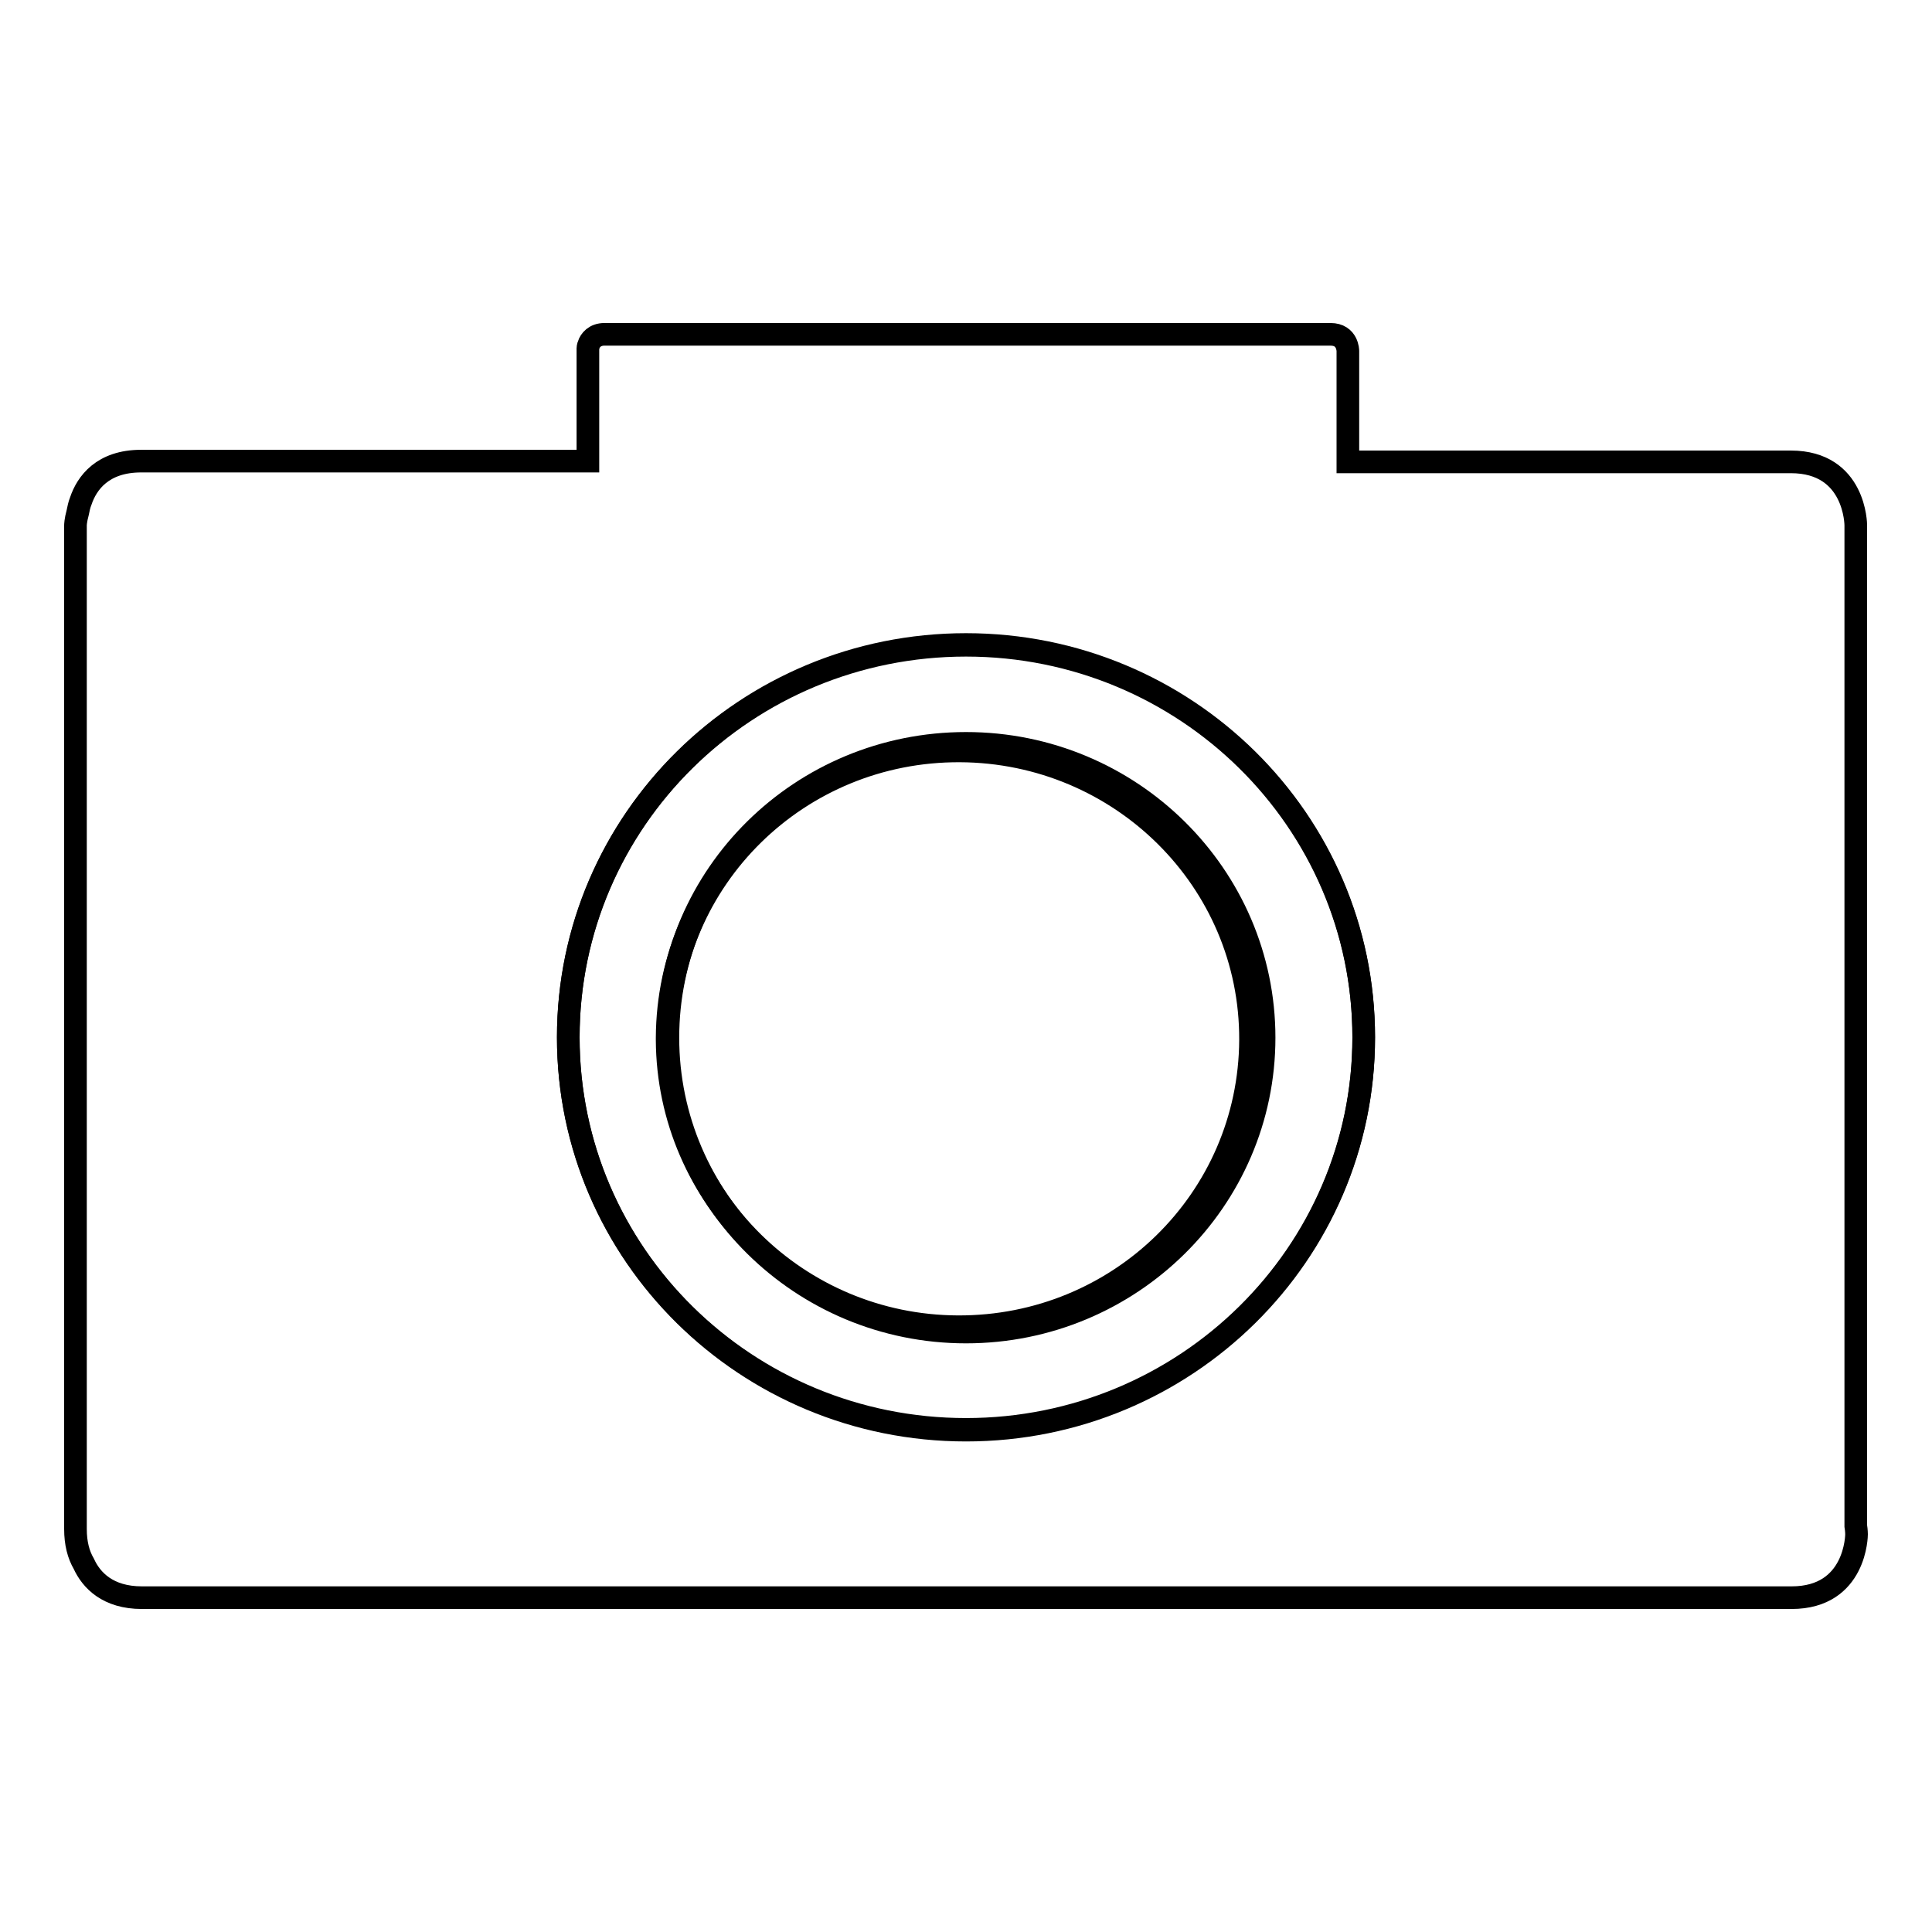 <?xml version="1.0" encoding="utf-8"?>
<!-- Svg Vector Icons : http://www.onlinewebfonts.com/icon -->
<!DOCTYPE svg PUBLIC "-//W3C//DTD SVG 1.1//EN" "http://www.w3.org/Graphics/SVG/1.1/DTD/svg11.dtd">
<svg version="1.1" xmlns="http://www.w3.org/2000/svg" xmlns:xlink="http://www.w3.org/1999/xlink" x="0px" y="0px" viewBox="0 0 256 256" enable-background="new 0 0 256 256" xml:space="preserve">
<g><g><path stroke-width="3" fill-opacity="0" stroke="#000000"  d="M245.9,202.2v-132c0-0.1,0-0.2,0-0.3c0-0.2,0-0.3,0-0.3s0-8.4-8.6-8.4h-58.7V46.7c0,0,0,0,0-0.1c0,0,0-0.1,0-0.1s0-2.2-2.3-2.2H80.1c-1.3,0-1.9,0.8-2.1,1.4c0,0.1-0.1,0.3-0.1,0.4c0,0.2,0,0.4,0,0.4s0,0,0,0.1c0,0,0,0,0,0v14.5H18.7c-5.1,0-7.2,2.9-8,5.3c-0.2,0.5-0.3,1-0.4,1.5C10,69,10,69.6,10,69.6s0,0.1,0,0.2c0,0.1,0,0.1,0,0.2v132.6c0,1.9,0.4,3.4,1.1,4.6c1,2.2,3.2,4.5,7.7,4.5h218.6c8.6,0,8.6-8.4,8.6-8.4S246,202.8,245.9,202.2z M128,189.5c-29.1,0-52.7-23.3-52.7-52c0-28.8,23.6-52,52.7-52c29.1,0,52.7,23.3,52.7,52C180.7,166.2,157.1,189.5,128,189.5z"/><path stroke-width="3" fill-opacity="0" stroke="#000000"  d="M88.4,137.5c0.1-21.1,17.4-38.1,38.8-38c21.3,0.1,38.6,17.2,38.5,38.3c-0.1,21.1-17.4,38.1-38.8,38c-21.2-0.1-38.4-17.1-38.5-38V137.5z"/><path stroke-width="3" fill-opacity="0" stroke="#000000"  d="M128,85.4c-29.1,0-52.7,23.3-52.7,52c0,28.8,23.6,52,52.7,52c29.1,0,52.7-23.3,52.7-52C180.7,108.7,157.1,85.4,128,85.4z M128,176.5c-21.8,0-39.5-17.5-39.5-39c0-21.6,17.7-39,39.5-39c21.8,0,39.5,17.5,39.5,39C167.5,159,149.8,176.5,128,176.5z"/></g></g>
</svg>